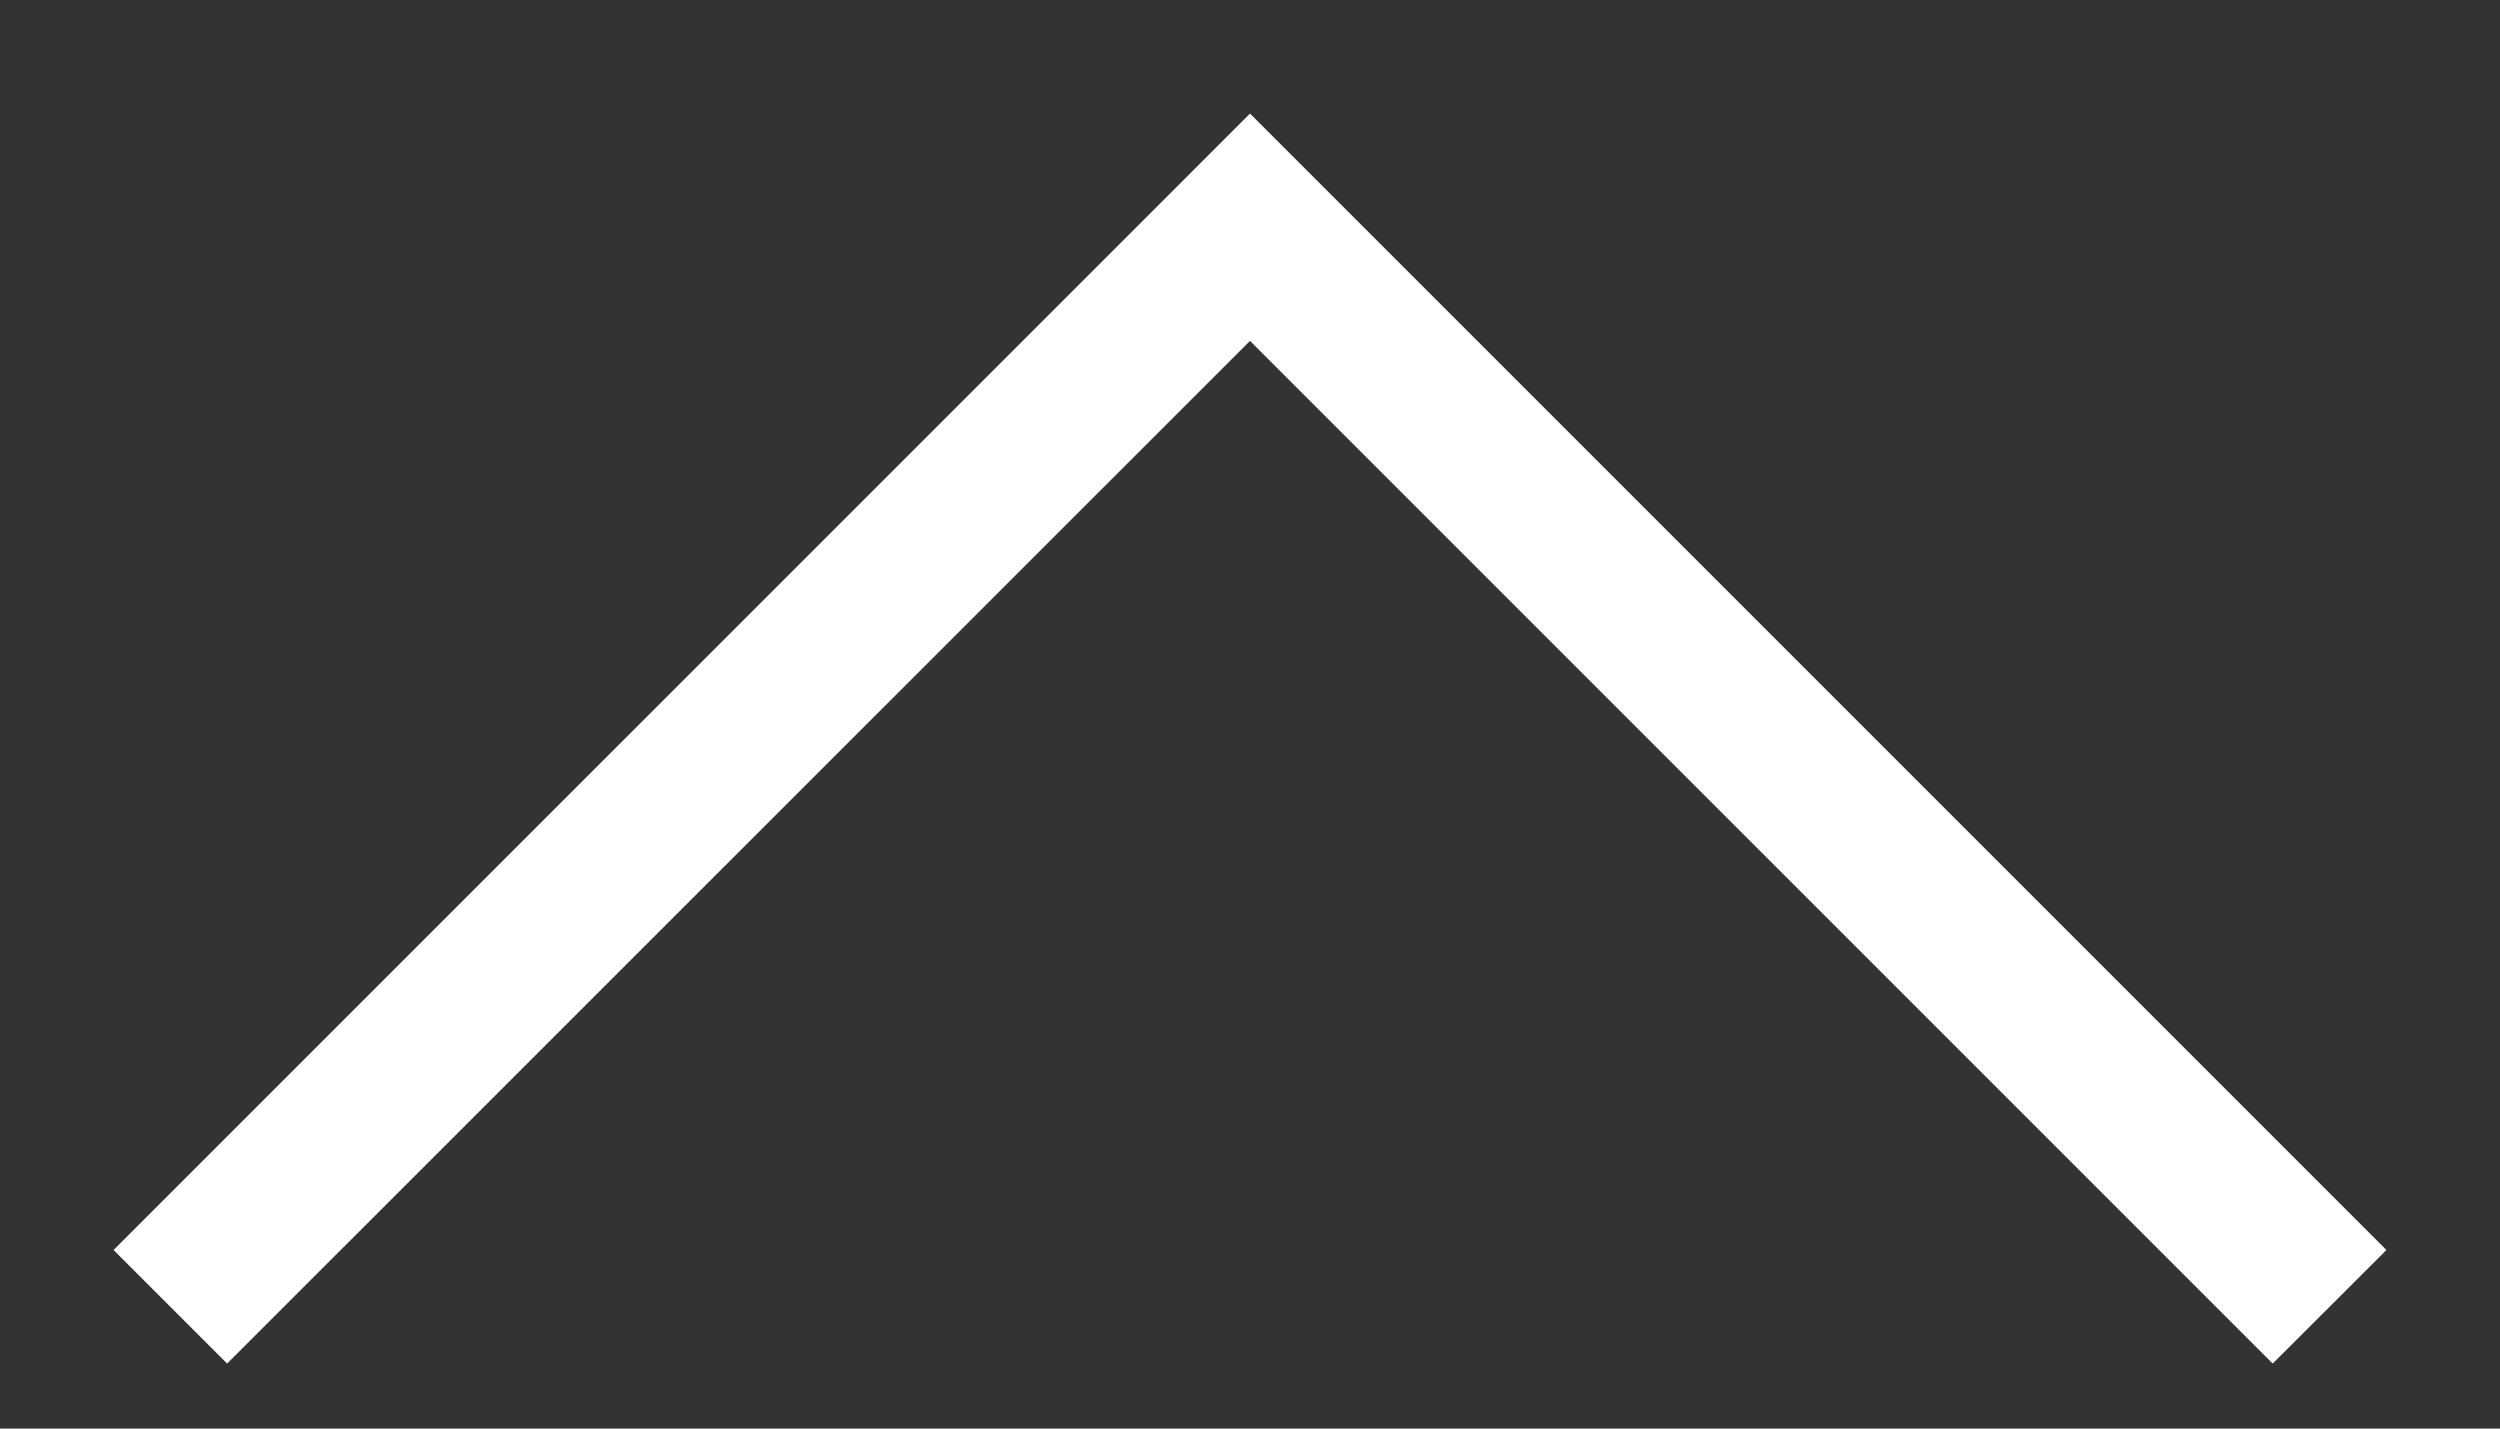 <?xml version="1.0" encoding="UTF-8"?>
<svg width="14px" height="8px" viewBox="0 0 14 8" version="1.1" xmlns="http://www.w3.org/2000/svg" xmlns:xlink="http://www.w3.org/1999/xlink">
    <rect x="0" y="0" width="14" height="8" fill="#333333" stroke="none"/>
    <title>Combined Shape</title>
    <g id="Mobile" stroke="none" stroke-width="1" fill="none" fill-rule="evenodd">
        <g id="Mobile_Index-2" transform="translate(-28, -2796)" fill="#FFFFFF">
            <path d="M37.864,2793.772 L38.5,2794.409 L32.773,2800.136 L38.5,2805.864 L37.864,2806.5 L32.136,2800.772 L31.5,2800.136 L37.864,2793.772 Z" id="Combined-Shape" transform="translate(35, 2800.136) rotate(-270) translate(-35, -2800.136) "></path>
        </g>
    </g>
</svg>